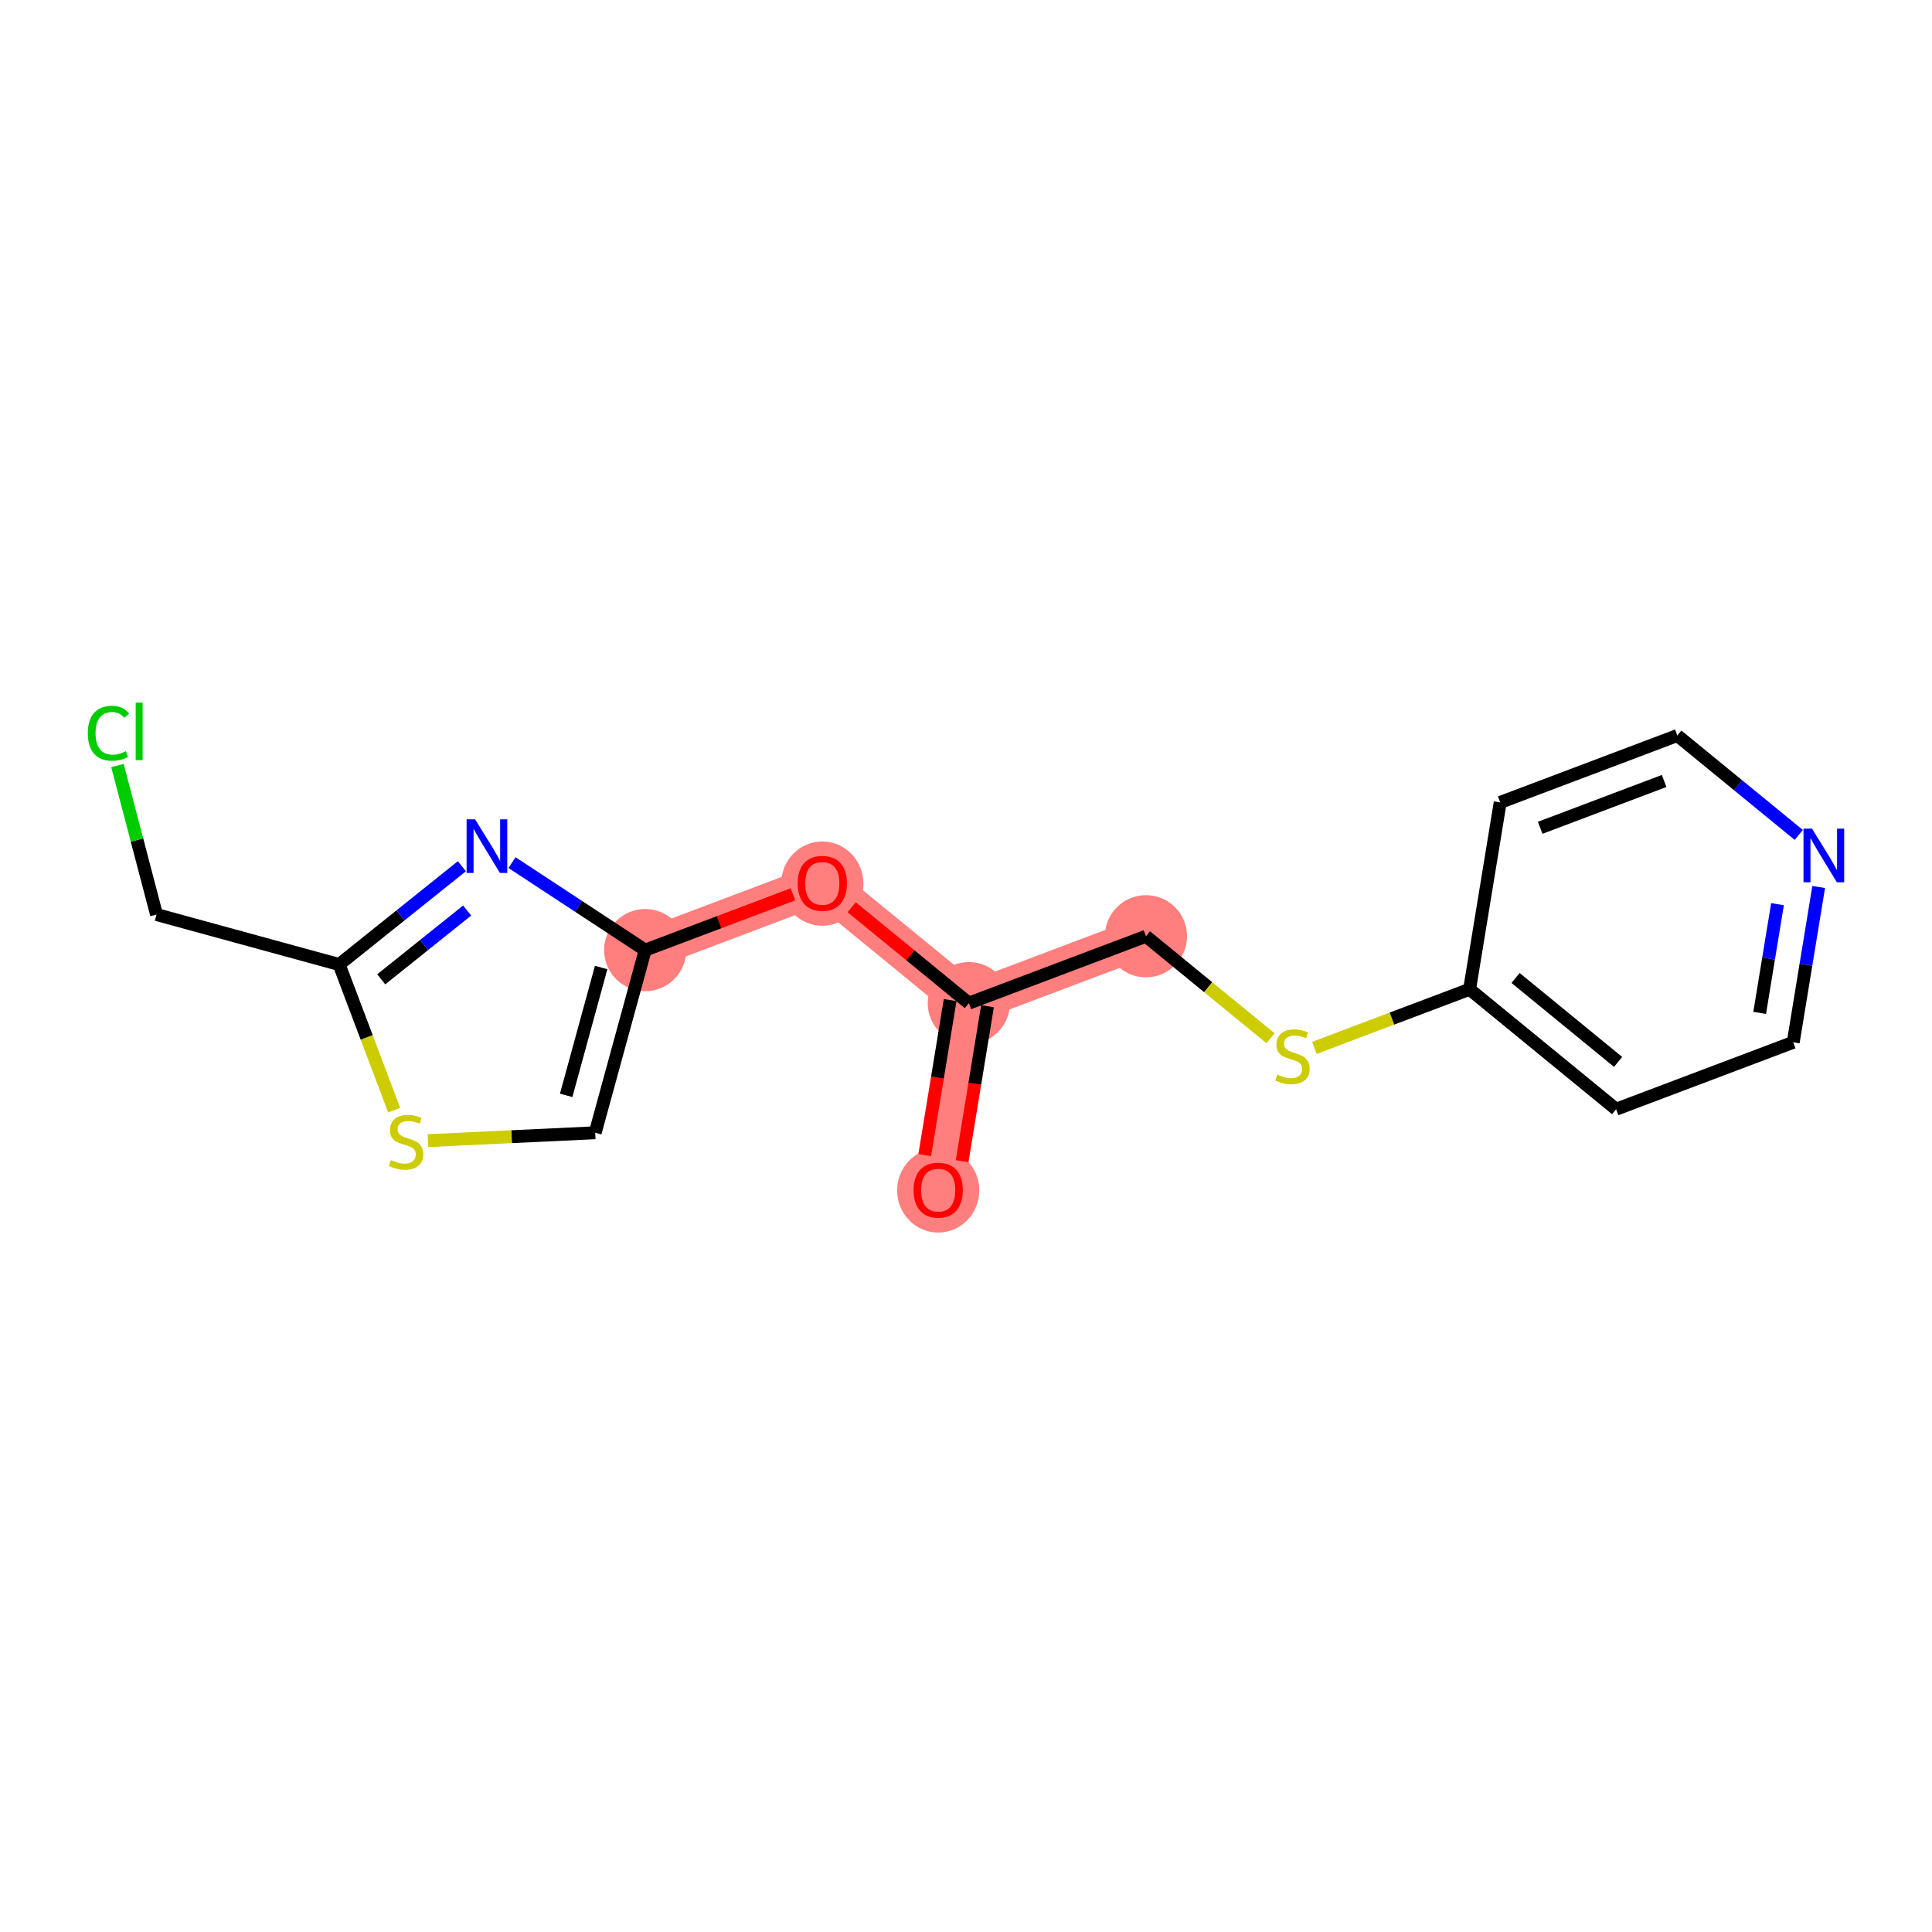 <?xml version='1.0' encoding='iso-8859-1'?>
<svg version='1.1' baseProfile='full'
              xmlns='http://www.w3.org/2000/svg'
                      xmlns:rdkit='http://www.rdkit.org/xml'
                      xmlns:xlink='http://www.w3.org/1999/xlink'
                  xml:space='preserve'
width='300px' height='300px' viewBox='0 0 300 300'>
<!-- END OF HEADER -->
<rect style='opacity:1.0;fill:#FFFFFF;stroke:none' width='300' height='300' x='0' y='0'> </rect>
<rect style='opacity:1.0;fill:#FFFFFF;stroke:none' width='300' height='300' x='0' y='0'> </rect>
<path d='M 145.684,184.783 L 150.438,155.769' style='fill:none;fill-rule:evenodd;stroke:#FF7F7F;stroke-width:6.3px;stroke-linecap:butt;stroke-linejoin:miter;stroke-opacity:1' />
<path d='M 150.438,155.769 L 177.943,145.379' style='fill:none;fill-rule:evenodd;stroke:#FF7F7F;stroke-width:6.3px;stroke-linecap:butt;stroke-linejoin:miter;stroke-opacity:1' />
<path d='M 150.438,155.769 L 127.688,137.144' style='fill:none;fill-rule:evenodd;stroke:#FF7F7F;stroke-width:6.3px;stroke-linecap:butt;stroke-linejoin:miter;stroke-opacity:1' />
<path d='M 127.688,137.144 L 100.184,147.534' style='fill:none;fill-rule:evenodd;stroke:#FF7F7F;stroke-width:6.3px;stroke-linecap:butt;stroke-linejoin:miter;stroke-opacity:1' />
<ellipse cx='145.684' cy='184.848' rx='5.88' ry='6.046'  style='fill:#FF7F7F;fill-rule:evenodd;stroke:#FF7F7F;stroke-width:1.0px;stroke-linecap:butt;stroke-linejoin:miter;stroke-opacity:1' />
<ellipse cx='150.438' cy='155.769' rx='5.88' ry='5.88'  style='fill:#FF7F7F;fill-rule:evenodd;stroke:#FF7F7F;stroke-width:1.0px;stroke-linecap:butt;stroke-linejoin:miter;stroke-opacity:1' />
<ellipse cx='177.943' cy='145.379' rx='5.88' ry='5.88'  style='fill:#FF7F7F;fill-rule:evenodd;stroke:#FF7F7F;stroke-width:1.0px;stroke-linecap:butt;stroke-linejoin:miter;stroke-opacity:1' />
<ellipse cx='127.688' cy='137.209' rx='5.88' ry='6.046'  style='fill:#FF7F7F;fill-rule:evenodd;stroke:#FF7F7F;stroke-width:1.0px;stroke-linecap:butt;stroke-linejoin:miter;stroke-opacity:1' />
<ellipse cx='100.184' cy='147.534' rx='5.88' ry='5.88'  style='fill:#FF7F7F;fill-rule:evenodd;stroke:#FF7F7F;stroke-width:1.0px;stroke-linecap:butt;stroke-linejoin:miter;stroke-opacity:1' />
<path class='bond-0 atom-0 atom-1' d='M 149.396,180.313 L 151.368,168.279' style='fill:none;fill-rule:evenodd;stroke:#FF0000;stroke-width:2.0px;stroke-linecap:butt;stroke-linejoin:miter;stroke-opacity:1' />
<path class='bond-0 atom-0 atom-1' d='M 151.368,168.279 L 153.34,156.244' style='fill:none;fill-rule:evenodd;stroke:#000000;stroke-width:2.0px;stroke-linecap:butt;stroke-linejoin:miter;stroke-opacity:1' />
<path class='bond-0 atom-0 atom-1' d='M 143.593,179.362 L 145.565,167.328' style='fill:none;fill-rule:evenodd;stroke:#FF0000;stroke-width:2.0px;stroke-linecap:butt;stroke-linejoin:miter;stroke-opacity:1' />
<path class='bond-0 atom-0 atom-1' d='M 145.565,167.328 L 147.537,155.293' style='fill:none;fill-rule:evenodd;stroke:#000000;stroke-width:2.0px;stroke-linecap:butt;stroke-linejoin:miter;stroke-opacity:1' />
<path class='bond-1 atom-1 atom-2' d='M 150.438,155.769 L 177.943,145.379' style='fill:none;fill-rule:evenodd;stroke:#000000;stroke-width:2.0px;stroke-linecap:butt;stroke-linejoin:miter;stroke-opacity:1' />
<path class='bond-9 atom-1 atom-10' d='M 150.438,155.769 L 141.342,148.322' style='fill:none;fill-rule:evenodd;stroke:#000000;stroke-width:2.0px;stroke-linecap:butt;stroke-linejoin:miter;stroke-opacity:1' />
<path class='bond-9 atom-1 atom-10' d='M 141.342,148.322 L 132.245,140.875' style='fill:none;fill-rule:evenodd;stroke:#FF0000;stroke-width:2.0px;stroke-linecap:butt;stroke-linejoin:miter;stroke-opacity:1' />
<path class='bond-2 atom-2 atom-3' d='M 177.943,145.379 L 187.615,153.297' style='fill:none;fill-rule:evenodd;stroke:#000000;stroke-width:2.0px;stroke-linecap:butt;stroke-linejoin:miter;stroke-opacity:1' />
<path class='bond-2 atom-2 atom-3' d='M 187.615,153.297 L 197.288,161.216' style='fill:none;fill-rule:evenodd;stroke:#CCCC00;stroke-width:2.0px;stroke-linecap:butt;stroke-linejoin:miter;stroke-opacity:1' />
<path class='bond-3 atom-3 atom-4' d='M 204.097,162.717 L 216.147,158.165' style='fill:none;fill-rule:evenodd;stroke:#CCCC00;stroke-width:2.0px;stroke-linecap:butt;stroke-linejoin:miter;stroke-opacity:1' />
<path class='bond-3 atom-3 atom-4' d='M 216.147,158.165 L 228.197,153.613' style='fill:none;fill-rule:evenodd;stroke:#000000;stroke-width:2.0px;stroke-linecap:butt;stroke-linejoin:miter;stroke-opacity:1' />
<path class='bond-4 atom-4 atom-5' d='M 228.197,153.613 L 250.947,172.238' style='fill:none;fill-rule:evenodd;stroke:#000000;stroke-width:2.0px;stroke-linecap:butt;stroke-linejoin:miter;stroke-opacity:1' />
<path class='bond-4 atom-4 atom-5' d='M 235.335,151.857 L 251.26,164.894' style='fill:none;fill-rule:evenodd;stroke:#000000;stroke-width:2.0px;stroke-linecap:butt;stroke-linejoin:miter;stroke-opacity:1' />
<path class='bond-17 atom-9 atom-4' d='M 232.951,124.599 L 228.197,153.613' style='fill:none;fill-rule:evenodd;stroke:#000000;stroke-width:2.0px;stroke-linecap:butt;stroke-linejoin:miter;stroke-opacity:1' />
<path class='bond-5 atom-5 atom-6' d='M 250.947,172.238 L 278.452,161.848' style='fill:none;fill-rule:evenodd;stroke:#000000;stroke-width:2.0px;stroke-linecap:butt;stroke-linejoin:miter;stroke-opacity:1' />
<path class='bond-6 atom-6 atom-7' d='M 278.452,161.848 L 280.428,149.79' style='fill:none;fill-rule:evenodd;stroke:#000000;stroke-width:2.0px;stroke-linecap:butt;stroke-linejoin:miter;stroke-opacity:1' />
<path class='bond-6 atom-6 atom-7' d='M 280.428,149.79 L 282.403,137.732' style='fill:none;fill-rule:evenodd;stroke:#0000FF;stroke-width:2.0px;stroke-linecap:butt;stroke-linejoin:miter;stroke-opacity:1' />
<path class='bond-6 atom-6 atom-7' d='M 273.242,157.28 L 274.625,148.839' style='fill:none;fill-rule:evenodd;stroke:#000000;stroke-width:2.0px;stroke-linecap:butt;stroke-linejoin:miter;stroke-opacity:1' />
<path class='bond-6 atom-6 atom-7' d='M 274.625,148.839 L 276.008,140.398' style='fill:none;fill-rule:evenodd;stroke:#0000FF;stroke-width:2.0px;stroke-linecap:butt;stroke-linejoin:miter;stroke-opacity:1' />
<path class='bond-7 atom-7 atom-8' d='M 279.313,129.647 L 269.884,121.928' style='fill:none;fill-rule:evenodd;stroke:#0000FF;stroke-width:2.0px;stroke-linecap:butt;stroke-linejoin:miter;stroke-opacity:1' />
<path class='bond-7 atom-7 atom-8' d='M 269.884,121.928 L 260.456,114.209' style='fill:none;fill-rule:evenodd;stroke:#000000;stroke-width:2.0px;stroke-linecap:butt;stroke-linejoin:miter;stroke-opacity:1' />
<path class='bond-8 atom-8 atom-9' d='M 260.456,114.209 L 232.951,124.599' style='fill:none;fill-rule:evenodd;stroke:#000000;stroke-width:2.0px;stroke-linecap:butt;stroke-linejoin:miter;stroke-opacity:1' />
<path class='bond-8 atom-8 atom-9' d='M 258.408,121.268 L 239.155,128.541' style='fill:none;fill-rule:evenodd;stroke:#000000;stroke-width:2.0px;stroke-linecap:butt;stroke-linejoin:miter;stroke-opacity:1' />
<path class='bond-10 atom-10 atom-11' d='M 123.131,138.866 L 111.657,143.2' style='fill:none;fill-rule:evenodd;stroke:#FF0000;stroke-width:2.0px;stroke-linecap:butt;stroke-linejoin:miter;stroke-opacity:1' />
<path class='bond-10 atom-10 atom-11' d='M 111.657,143.2 L 100.184,147.534' style='fill:none;fill-rule:evenodd;stroke:#000000;stroke-width:2.0px;stroke-linecap:butt;stroke-linejoin:miter;stroke-opacity:1' />
<path class='bond-11 atom-11 atom-12' d='M 100.184,147.534 L 92.422,175.893' style='fill:none;fill-rule:evenodd;stroke:#000000;stroke-width:2.0px;stroke-linecap:butt;stroke-linejoin:miter;stroke-opacity:1' />
<path class='bond-11 atom-11 atom-12' d='M 93.348,150.236 L 87.915,170.087' style='fill:none;fill-rule:evenodd;stroke:#000000;stroke-width:2.0px;stroke-linecap:butt;stroke-linejoin:miter;stroke-opacity:1' />
<path class='bond-18 atom-17 atom-11' d='M 79.504,133.947 L 89.844,140.741' style='fill:none;fill-rule:evenodd;stroke:#0000FF;stroke-width:2.0px;stroke-linecap:butt;stroke-linejoin:miter;stroke-opacity:1' />
<path class='bond-18 atom-17 atom-11' d='M 89.844,140.741 L 100.184,147.534' style='fill:none;fill-rule:evenodd;stroke:#000000;stroke-width:2.0px;stroke-linecap:butt;stroke-linejoin:miter;stroke-opacity:1' />
<path class='bond-12 atom-12 atom-13' d='M 92.422,175.893 L 79.44,176.504' style='fill:none;fill-rule:evenodd;stroke:#000000;stroke-width:2.0px;stroke-linecap:butt;stroke-linejoin:miter;stroke-opacity:1' />
<path class='bond-12 atom-12 atom-13' d='M 79.44,176.504 L 66.458,177.115' style='fill:none;fill-rule:evenodd;stroke:#CCCC00;stroke-width:2.0px;stroke-linecap:butt;stroke-linejoin:miter;stroke-opacity:1' />
<path class='bond-13 atom-13 atom-14' d='M 61.208,172.388 L 56.936,161.079' style='fill:none;fill-rule:evenodd;stroke:#CCCC00;stroke-width:2.0px;stroke-linecap:butt;stroke-linejoin:miter;stroke-opacity:1' />
<path class='bond-13 atom-13 atom-14' d='M 56.936,161.079 L 52.664,149.77' style='fill:none;fill-rule:evenodd;stroke:#000000;stroke-width:2.0px;stroke-linecap:butt;stroke-linejoin:miter;stroke-opacity:1' />
<path class='bond-14 atom-14 atom-15' d='M 52.664,149.77 L 24.305,142.009' style='fill:none;fill-rule:evenodd;stroke:#000000;stroke-width:2.0px;stroke-linecap:butt;stroke-linejoin:miter;stroke-opacity:1' />
<path class='bond-16 atom-14 atom-17' d='M 52.664,149.77 L 62.191,142.139' style='fill:none;fill-rule:evenodd;stroke:#000000;stroke-width:2.0px;stroke-linecap:butt;stroke-linejoin:miter;stroke-opacity:1' />
<path class='bond-16 atom-14 atom-17' d='M 62.191,142.139 L 71.719,134.508' style='fill:none;fill-rule:evenodd;stroke:#0000FF;stroke-width:2.0px;stroke-linecap:butt;stroke-linejoin:miter;stroke-opacity:1' />
<path class='bond-16 atom-14 atom-17' d='M 59.198,152.071 L 65.867,146.729' style='fill:none;fill-rule:evenodd;stroke:#000000;stroke-width:2.0px;stroke-linecap:butt;stroke-linejoin:miter;stroke-opacity:1' />
<path class='bond-16 atom-14 atom-17' d='M 65.867,146.729 L 72.536,141.387' style='fill:none;fill-rule:evenodd;stroke:#0000FF;stroke-width:2.0px;stroke-linecap:butt;stroke-linejoin:miter;stroke-opacity:1' />
<path class='bond-15 atom-15 atom-16' d='M 24.305,142.009 L 21.271,130.441' style='fill:none;fill-rule:evenodd;stroke:#000000;stroke-width:2.0px;stroke-linecap:butt;stroke-linejoin:miter;stroke-opacity:1' />
<path class='bond-15 atom-15 atom-16' d='M 21.271,130.441 L 18.238,118.874' style='fill:none;fill-rule:evenodd;stroke:#00CC00;stroke-width:2.0px;stroke-linecap:butt;stroke-linejoin:miter;stroke-opacity:1' />
<path  class='atom-0' d='M 141.862 184.807
Q 141.862 182.807, 142.85 181.69
Q 143.837 180.573, 145.684 180.573
Q 147.53 180.573, 148.518 181.69
Q 149.506 182.807, 149.506 184.807
Q 149.506 186.829, 148.506 187.982
Q 147.507 189.123, 145.684 189.123
Q 143.849 189.123, 142.85 187.982
Q 141.862 186.841, 141.862 184.807
M 145.684 188.182
Q 146.954 188.182, 147.636 187.335
Q 148.33 186.477, 148.33 184.807
Q 148.33 183.172, 147.636 182.349
Q 146.954 181.514, 145.684 181.514
Q 144.414 181.514, 143.72 182.337
Q 143.038 183.16, 143.038 184.807
Q 143.038 186.488, 143.72 187.335
Q 144.414 188.182, 145.684 188.182
' fill='#FF0000'/>
<path  class='atom-3' d='M 198.341 166.861
Q 198.435 166.896, 198.823 167.061
Q 199.211 167.226, 199.634 167.331
Q 200.069 167.426, 200.493 167.426
Q 201.281 167.426, 201.739 167.049
Q 202.198 166.661, 202.198 165.991
Q 202.198 165.532, 201.963 165.25
Q 201.739 164.968, 201.387 164.815
Q 201.034 164.662, 200.446 164.485
Q 199.705 164.262, 199.258 164.05
Q 198.823 163.839, 198.505 163.392
Q 198.199 162.945, 198.199 162.192
Q 198.199 161.145, 198.905 160.499
Q 199.623 159.852, 201.034 159.852
Q 201.998 159.852, 203.092 160.31
L 202.821 161.216
Q 201.822 160.804, 201.069 160.804
Q 200.258 160.804, 199.811 161.145
Q 199.364 161.475, 199.376 162.051
Q 199.376 162.498, 199.599 162.768
Q 199.834 163.039, 200.163 163.192
Q 200.505 163.345, 201.069 163.521
Q 201.822 163.756, 202.269 163.991
Q 202.716 164.227, 203.033 164.709
Q 203.362 165.179, 203.362 165.991
Q 203.362 167.143, 202.586 167.767
Q 201.822 168.378, 200.54 168.378
Q 199.799 168.378, 199.234 168.213
Q 198.682 168.061, 198.023 167.79
L 198.341 166.861
' fill='#CCCC00'/>
<path  class='atom-7' d='M 281.365 128.67
L 284.094 133.08
Q 284.364 133.515, 284.799 134.303
Q 285.235 135.091, 285.258 135.138
L 285.258 128.67
L 286.364 128.67
L 286.364 136.997
L 285.223 136.997
L 282.294 132.175
Q 281.953 131.61, 281.589 130.963
Q 281.236 130.317, 281.13 130.117
L 281.13 136.997
L 280.048 136.997
L 280.048 128.67
L 281.365 128.67
' fill='#0000FF'/>
<path  class='atom-10' d='M 123.866 137.168
Q 123.866 135.168, 124.854 134.051
Q 125.842 132.934, 127.688 132.934
Q 129.534 132.934, 130.522 134.051
Q 131.51 135.168, 131.51 137.168
Q 131.51 139.19, 130.51 140.343
Q 129.511 141.484, 127.688 141.484
Q 125.853 141.484, 124.854 140.343
Q 123.866 139.202, 123.866 137.168
M 127.688 140.543
Q 128.958 140.543, 129.64 139.696
Q 130.334 138.838, 130.334 137.168
Q 130.334 135.533, 129.64 134.71
Q 128.958 133.875, 127.688 133.875
Q 126.418 133.875, 125.724 134.698
Q 125.042 135.521, 125.042 137.168
Q 125.042 138.849, 125.724 139.696
Q 126.418 140.543, 127.688 140.543
' fill='#FF0000'/>
<path  class='atom-13' d='M 60.702 180.133
Q 60.796 180.168, 61.184 180.333
Q 61.572 180.497, 61.995 180.603
Q 62.43 180.697, 62.854 180.697
Q 63.642 180.697, 64.1 180.321
Q 64.559 179.933, 64.559 179.262
Q 64.559 178.804, 64.324 178.521
Q 64.1 178.239, 63.748 178.086
Q 63.395 177.933, 62.807 177.757
Q 62.066 177.534, 61.619 177.322
Q 61.184 177.11, 60.866 176.663
Q 60.56 176.216, 60.56 175.464
Q 60.56 174.417, 61.266 173.77
Q 61.983 173.123, 63.395 173.123
Q 64.359 173.123, 65.453 173.582
L 65.182 174.488
Q 64.183 174.076, 63.43 174.076
Q 62.618 174.076, 62.172 174.417
Q 61.725 174.746, 61.736 175.323
Q 61.736 175.769, 61.96 176.04
Q 62.195 176.31, 62.524 176.463
Q 62.865 176.616, 63.43 176.793
Q 64.183 177.028, 64.629 177.263
Q 65.076 177.498, 65.394 177.98
Q 65.723 178.451, 65.723 179.262
Q 65.723 180.415, 64.947 181.038
Q 64.183 181.65, 62.901 181.65
Q 62.16 181.65, 61.595 181.485
Q 61.043 181.332, 60.384 181.062
L 60.702 180.133
' fill='#CCCC00'/>
<path  class='atom-16' d='M 13.636 113.858
Q 13.636 111.788, 14.601 110.706
Q 15.577 109.612, 17.423 109.612
Q 19.14 109.612, 20.058 110.823
L 19.281 111.459
Q 18.611 110.577, 17.423 110.577
Q 16.165 110.577, 15.495 111.423
Q 14.836 112.258, 14.836 113.858
Q 14.836 115.504, 15.518 116.351
Q 16.212 117.198, 17.553 117.198
Q 18.47 117.198, 19.54 116.645
L 19.869 117.527
Q 19.434 117.809, 18.776 117.974
Q 18.117 118.139, 17.388 118.139
Q 15.577 118.139, 14.601 117.033
Q 13.636 115.928, 13.636 113.858
' fill='#00CC00'/>
<path  class='atom-16' d='M 21.069 109.106
L 22.151 109.106
L 22.151 118.033
L 21.069 118.033
L 21.069 109.106
' fill='#00CC00'/>
<path  class='atom-17' d='M 73.771 127.226
L 76.499 131.637
Q 76.77 132.072, 77.205 132.86
Q 77.64 133.648, 77.663 133.695
L 77.663 127.226
L 78.769 127.226
L 78.769 135.553
L 77.628 135.553
L 74.7 130.731
Q 74.359 130.167, 73.994 129.52
Q 73.641 128.873, 73.535 128.673
L 73.535 135.553
L 72.454 135.553
L 72.454 127.226
L 73.771 127.226
' fill='#0000FF'/>
</svg>
